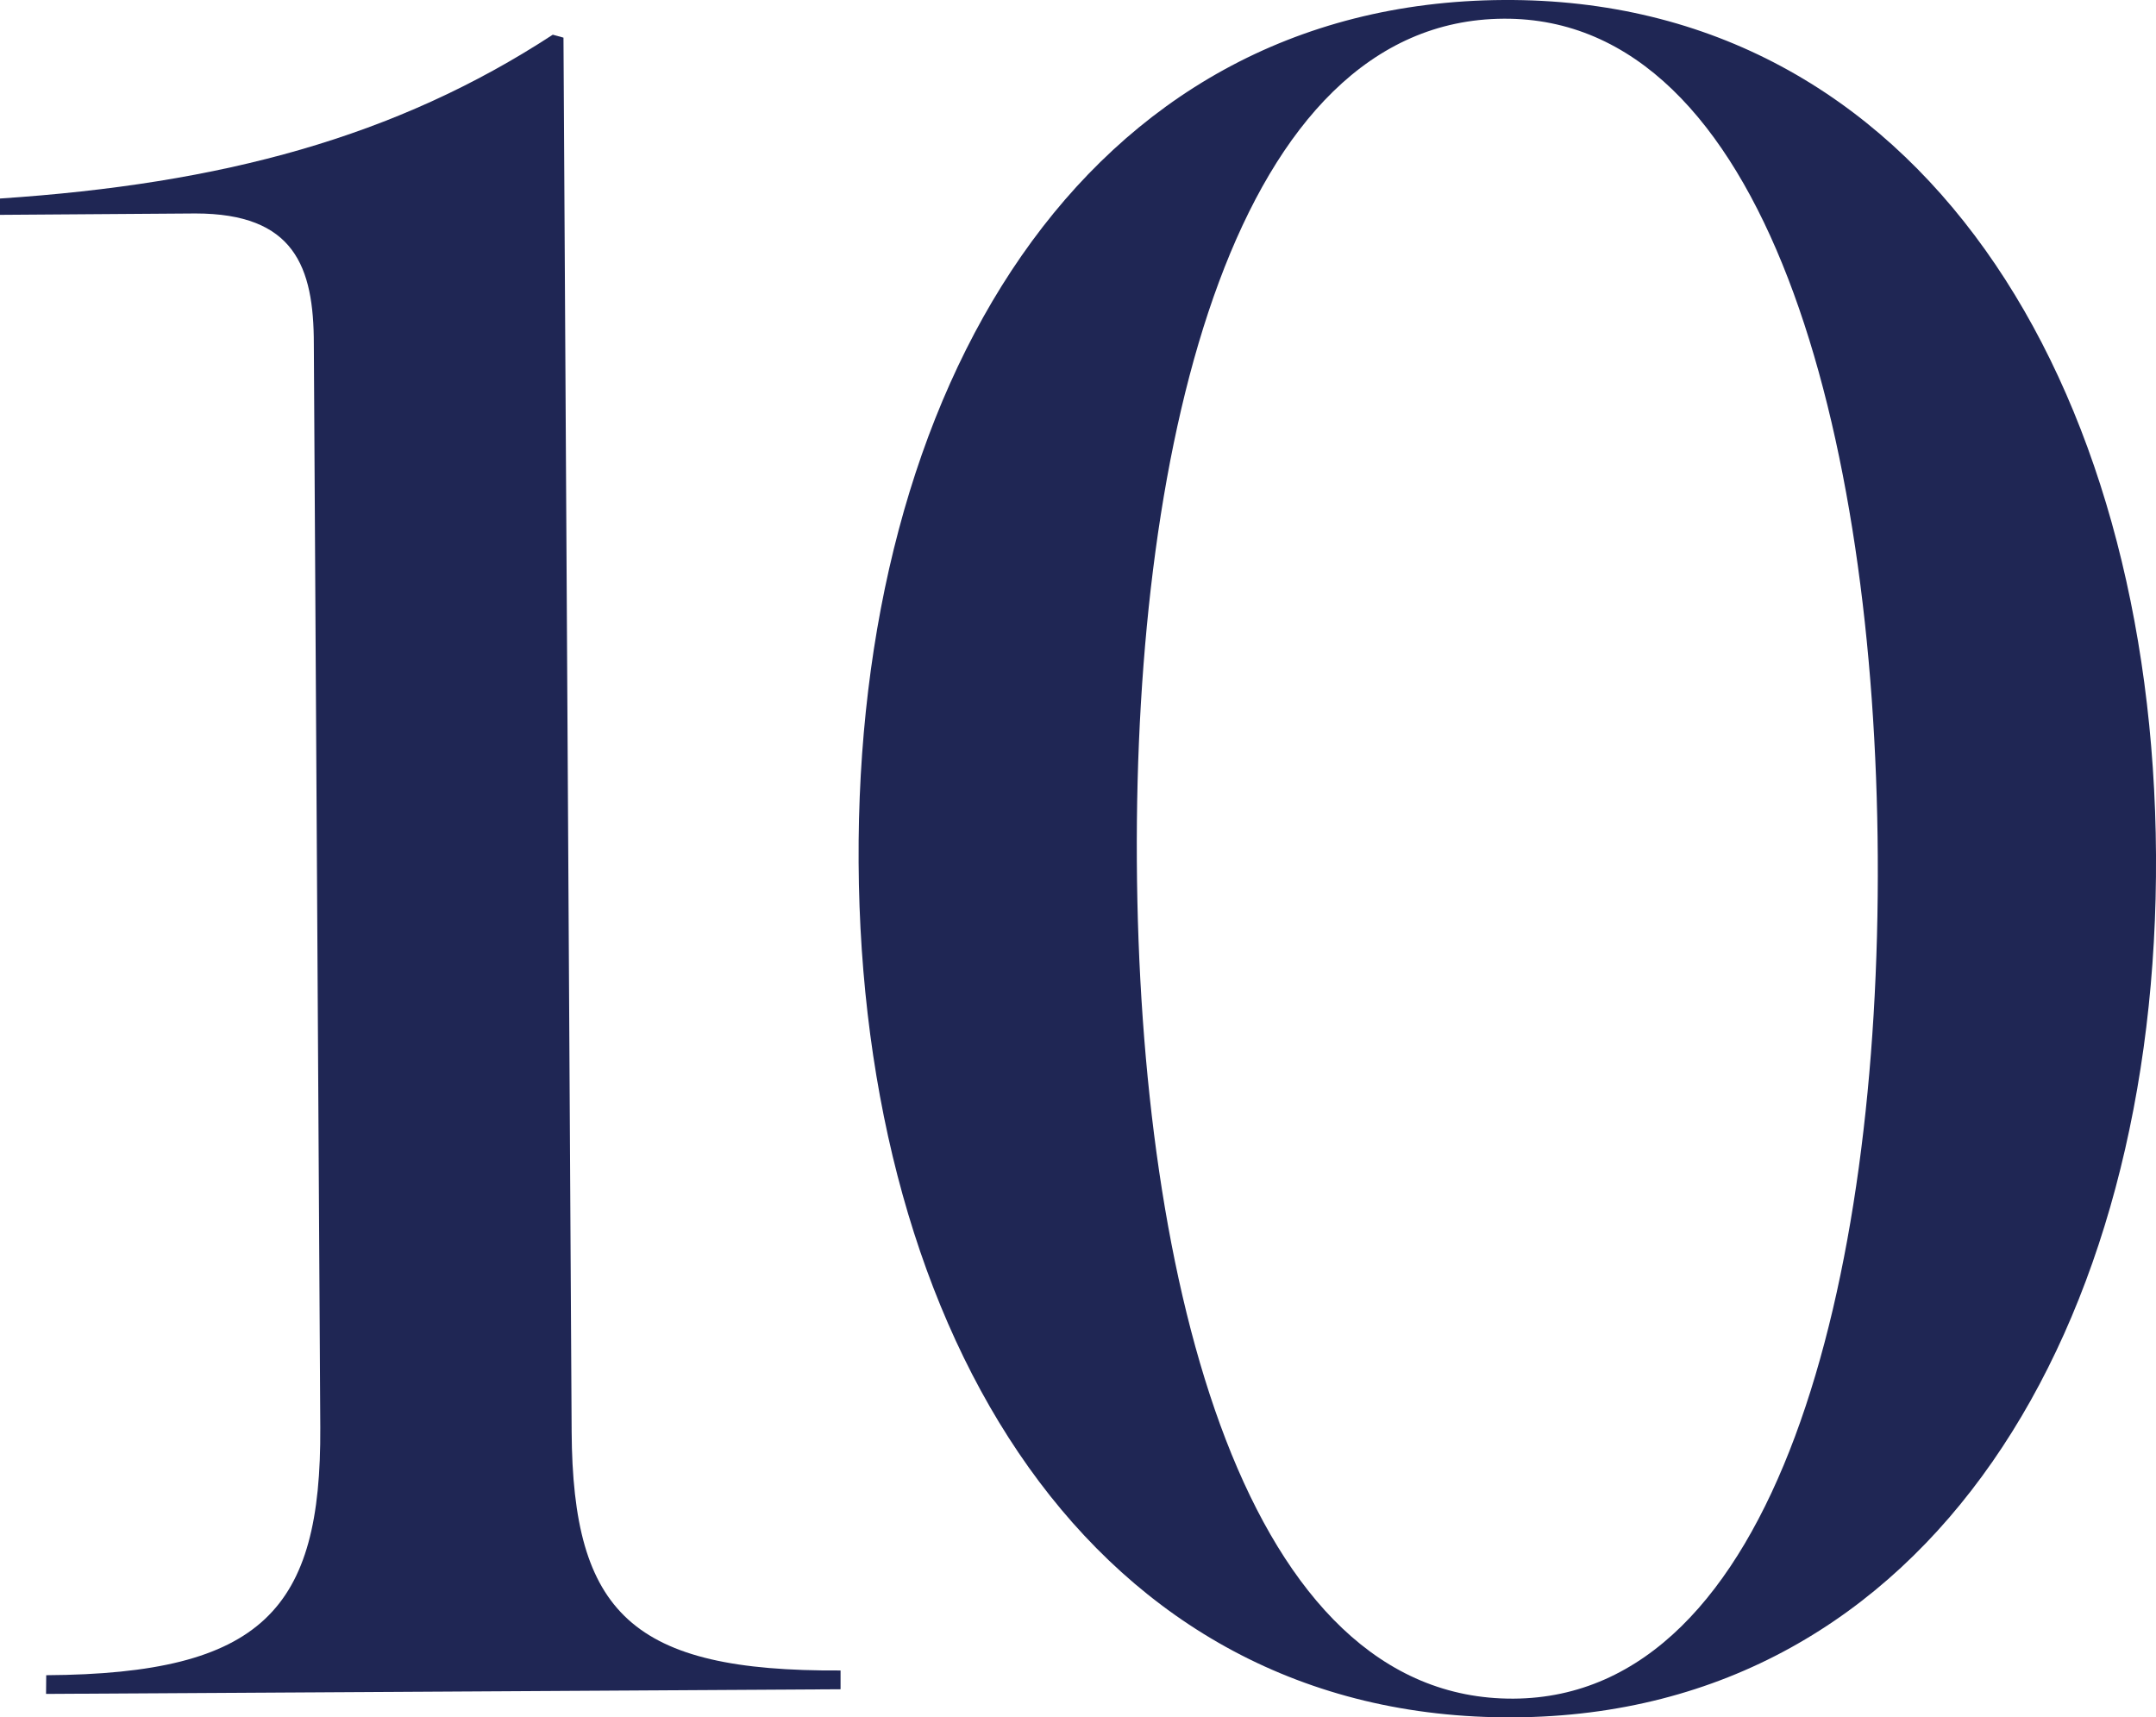 <svg xmlns="http://www.w3.org/2000/svg" viewBox="0 0 264.01 210.3"><defs><style>.cls-1{fill:#1f2654;}</style></defs><g id="Layer_2" data-name="Layer 2"><g id="Top_10_Itineraries" data-name="Top 10 &amp; Itineraries"><path class="cls-1" d="M5.66,205.14c26.53-.16,33.69-8.06,33.56-30.34L38.43,42.14c0-9.5-2.39-16-14.51-16L0,26.31v-2c27.18-1.8,48.44-7.49,67.69-20.06L69,4.61l1,170.67c.13,22.27,7.38,29.43,32.93,29.28l0,2.3-97.29.57Z" transform="translate(0 0)"/><path class="cls-1" d="M105.14,105.62C104.8,48,132.36.31,184.12,0c51.1-.3,79.55,47,79.89,104.68S236.46,210,185.36,210.3C133.61,210.61,105.48,163.27,105.14,105.62Zm124.8-.74C229.64,53.13,216.23,2.1,184.13,2.29c-32.76.2-45.23,51.37-44.92,103.13.31,52.08,13.38,102.78,46.14,102.59C217.45,207.82,230.25,157,229.94,104.88Z" transform="translate(0 0)"/></g></g></svg>